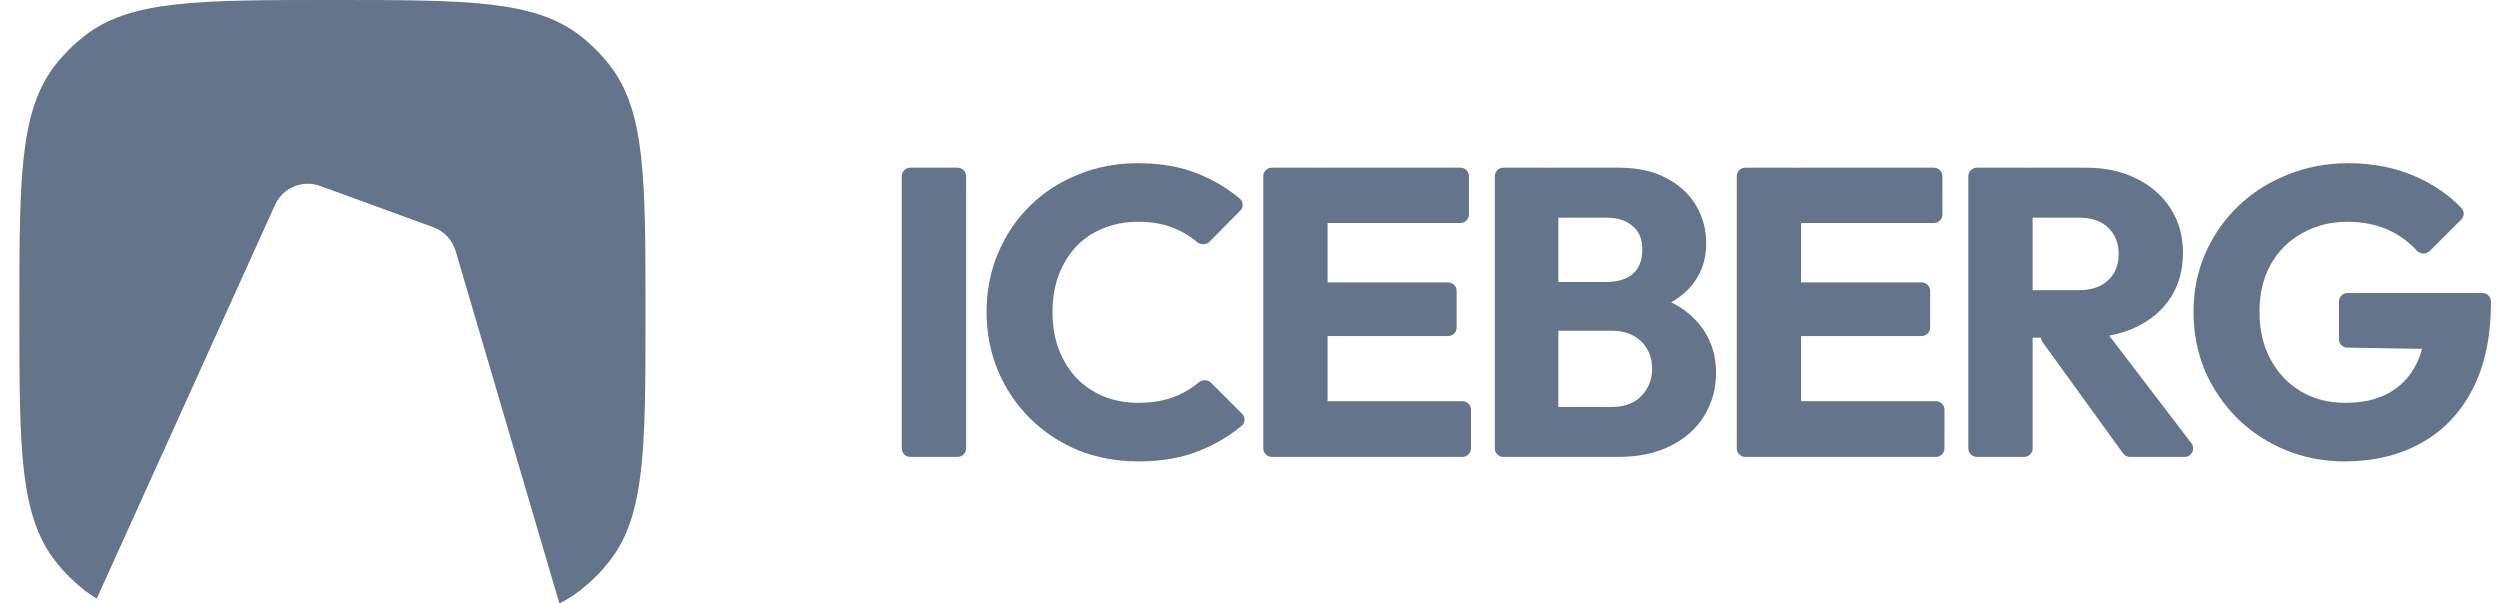 <svg xmlns="http://www.w3.org/2000/svg" width="116" height="28" viewBox="0 0 116 28" fill="none"><g id="Logo"><g id="Iceberg"><path d="M52.829 21.409C51.828 21.409 50.896 21.238 50.035 20.896C49.186 20.541 48.438 20.047 47.792 19.413C47.158 18.78 46.664 18.045 46.309 17.209C45.954 16.36 45.777 15.447 45.777 14.472C45.777 13.496 45.954 12.59 46.309 11.753C46.664 10.904 47.158 10.169 47.792 9.548C48.425 8.928 49.167 8.446 50.016 8.104C50.877 7.749 51.809 7.572 52.81 7.572C53.874 7.572 54.818 7.743 55.642 8.085C56.349 8.374 56.979 8.754 57.532 9.224C57.699 9.366 57.702 9.619 57.547 9.775L56.119 11.216C55.963 11.374 55.707 11.369 55.537 11.224C55.246 10.976 54.913 10.772 54.54 10.613C54.045 10.398 53.469 10.29 52.81 10.29C52.227 10.29 51.688 10.391 51.194 10.594C50.713 10.784 50.294 11.063 49.94 11.43C49.597 11.798 49.325 12.241 49.122 12.761C48.932 13.28 48.837 13.851 48.837 14.472C48.837 15.105 48.932 15.682 49.122 16.201C49.325 16.721 49.597 17.164 49.94 17.532C50.294 17.899 50.713 18.184 51.194 18.387C51.688 18.59 52.227 18.691 52.81 18.691C53.494 18.691 54.09 18.584 54.597 18.368C54.975 18.207 55.315 18 55.616 17.747C55.784 17.606 56.035 17.602 56.191 17.757L57.634 19.2C57.792 19.358 57.787 19.616 57.615 19.758C57.044 20.228 56.405 20.607 55.699 20.896C54.875 21.238 53.919 21.409 52.829 21.409Z" fill="#64748B"></path><path d="M42.236 21.2C42.019 21.2 41.843 21.024 41.843 20.808V8.173C41.843 7.957 42.019 7.781 42.236 7.781H44.435C44.651 7.781 44.827 7.957 44.827 8.173V20.808C44.827 21.024 44.651 21.2 44.435 21.2H42.236Z" fill="#64748B"></path><path d="M58.616 20.808C58.616 21.024 58.792 21.2 59.008 21.2H61.208C61.221 21.2 61.235 21.2 61.248 21.198C61.262 21.2 61.276 21.2 61.289 21.2H67.86C68.077 21.2 68.253 21.024 68.253 20.808V19.008C68.253 18.791 68.077 18.615 67.86 18.615H61.6V15.593H67.195C67.412 15.593 67.588 15.417 67.588 15.2V13.495C67.588 13.279 67.412 13.103 67.195 13.103H61.6V10.347H67.765C67.982 10.347 68.158 10.171 68.158 9.954V8.173C68.158 7.957 67.982 7.781 67.765 7.781H61.289C61.276 7.781 61.262 7.781 61.248 7.783C61.235 7.781 61.221 7.781 61.208 7.781H59.008C58.792 7.781 58.616 7.957 58.616 8.173V20.808Z" fill="#64748B"></path><path fill-rule="evenodd" clip-rule="evenodd" d="M72.033 21.2C72.013 21.2 71.993 21.199 71.973 21.196C71.954 21.199 71.934 21.2 71.913 21.2H69.752C69.535 21.2 69.36 21.024 69.36 20.808V8.173C69.36 7.957 69.535 7.781 69.752 7.781H71.913C71.934 7.781 71.954 7.782 71.973 7.785C71.993 7.782 72.013 7.781 72.033 7.781H75.119C75.981 7.781 76.709 7.939 77.305 8.256C77.913 8.573 78.376 8.997 78.693 9.529C79.009 10.062 79.168 10.651 79.168 11.297C79.168 12.121 78.902 12.818 78.369 13.388C78.14 13.634 77.864 13.846 77.54 14.026C77.994 14.248 78.378 14.53 78.693 14.871C79.314 15.53 79.624 16.341 79.624 17.304C79.624 18.039 79.44 18.704 79.073 19.299C78.718 19.882 78.198 20.345 77.514 20.687C76.843 21.029 76.031 21.2 75.081 21.2H72.033ZM72.306 18.881H74.796C75.379 18.881 75.835 18.71 76.165 18.368C76.494 18.026 76.659 17.608 76.659 17.114C76.659 16.771 76.583 16.467 76.431 16.201C76.279 15.935 76.063 15.726 75.784 15.574C75.518 15.422 75.189 15.346 74.796 15.346H72.306V18.881ZM74.549 13.084H72.306V10.1H74.549C75.043 10.1 75.442 10.226 75.746 10.48C76.05 10.721 76.203 11.088 76.203 11.582C76.203 12.089 76.05 12.469 75.746 12.723C75.442 12.963 75.043 13.084 74.549 13.084Z" fill="#64748B"></path><path d="M80.586 20.808C80.586 21.024 80.762 21.2 80.979 21.2H83.178C83.192 21.2 83.205 21.2 83.219 21.198C83.232 21.2 83.246 21.2 83.26 21.2H89.831C90.047 21.2 90.223 21.024 90.223 20.808V19.008C90.223 18.791 90.047 18.615 89.831 18.615H83.57V15.593H89.165C89.382 15.593 89.558 15.417 89.558 15.2V13.495C89.558 13.279 89.382 13.103 89.165 13.103H83.57V10.347H89.736C89.952 10.347 90.128 10.171 90.128 9.954V8.173C90.128 7.957 89.952 7.781 89.736 7.781H83.26C83.246 7.781 83.232 7.781 83.219 7.783C83.205 7.781 83.192 7.781 83.178 7.781H80.979C80.762 7.781 80.586 7.957 80.586 8.173V20.808Z" fill="#64748B"></path><path fill-rule="evenodd" clip-rule="evenodd" d="M94.314 20.808V15.669H94.706C94.709 15.742 94.733 15.816 94.781 15.882L98.511 21.038C98.585 21.14 98.704 21.2 98.83 21.2H101.371C101.696 21.2 101.88 20.828 101.683 20.569L97.866 15.572C98.322 15.491 98.742 15.359 99.123 15.175C99.808 14.845 100.34 14.389 100.72 13.806C101.1 13.211 101.29 12.52 101.29 11.734C101.29 10.961 101.1 10.277 100.72 9.682C100.34 9.086 99.814 8.623 99.142 8.294C98.471 7.952 97.691 7.781 96.804 7.781H94.004C93.99 7.781 93.976 7.781 93.963 7.783C93.949 7.781 93.936 7.781 93.922 7.781H91.723C91.506 7.781 91.33 7.957 91.33 8.173V20.808C91.33 21.024 91.506 21.2 91.723 21.2H93.922C94.138 21.2 94.314 21.024 94.314 20.808ZM96.443 13.464H94.314V10.1H96.462C97.058 10.1 97.514 10.258 97.831 10.575C98.147 10.892 98.306 11.291 98.306 11.772C98.306 12.292 98.141 12.704 97.812 13.008C97.495 13.312 97.039 13.464 96.443 13.464Z" fill="#64748B"></path><path d="M106.037 20.877C106.899 21.232 107.818 21.409 108.793 21.409C110.124 21.409 111.296 21.131 112.31 20.573C113.336 20.015 114.135 19.192 114.705 18.102C115.288 17 115.579 15.644 115.579 14.034V13.99C115.579 13.773 115.403 13.597 115.187 13.597H108.92C108.703 13.597 108.527 13.773 108.527 13.99V15.739C108.527 15.953 108.699 16.128 108.914 16.131L112.383 16.186C112.309 16.466 112.208 16.724 112.082 16.962C111.79 17.519 111.366 17.95 110.808 18.254C110.263 18.546 109.598 18.691 108.812 18.691C108.039 18.691 107.355 18.514 106.76 18.159C106.164 17.804 105.695 17.31 105.353 16.676C105.011 16.043 104.84 15.308 104.84 14.472C104.84 13.635 105.011 12.906 105.353 12.286C105.708 11.652 106.196 11.164 106.817 10.822C107.437 10.467 108.141 10.29 108.926 10.29C109.661 10.29 110.32 10.429 110.903 10.708C111.361 10.927 111.772 11.232 112.135 11.622C112.297 11.795 112.572 11.814 112.739 11.647L114.202 10.184C114.347 10.04 114.357 9.808 114.217 9.66C113.637 9.052 112.932 8.565 112.101 8.199C111.163 7.781 110.118 7.572 108.964 7.572C107.963 7.572 107.026 7.749 106.151 8.104C105.277 8.446 104.51 8.934 103.851 9.567C103.205 10.188 102.698 10.917 102.331 11.753C101.963 12.59 101.779 13.496 101.779 14.472C101.779 15.447 101.957 16.36 102.312 17.209C102.679 18.045 103.18 18.78 103.813 19.413C104.447 20.034 105.188 20.522 106.037 20.877Z" fill="#64748B"></path></g><g id="Icon"><path d="M2.58 3.001C0.899 5.139 0.899 8.268 0.899 14.526C0.899 20.784 0.899 23.913 2.58 26.051C2.966 26.542 3.409 26.985 3.899 27.371C4.087 27.518 4.283 27.653 4.487 27.776L12.763 9.505C13.123 8.71 14.034 8.328 14.853 8.627L20.112 10.546C20.609 10.728 20.99 11.134 21.14 11.642L25.956 27.999C26.312 27.821 26.642 27.613 26.95 27.371C27.441 26.985 27.884 26.542 28.27 26.051C29.951 23.913 29.951 20.784 29.951 14.526C29.951 8.268 29.951 5.139 28.27 3.001C27.884 2.51 27.441 2.067 26.95 1.681C24.812 0 21.683 0 15.425 0C9.166 0 6.037 0 3.899 1.681C3.409 2.067 2.966 2.51 2.58 3.001Z" fill="#64748B"></path></g></g></svg>
